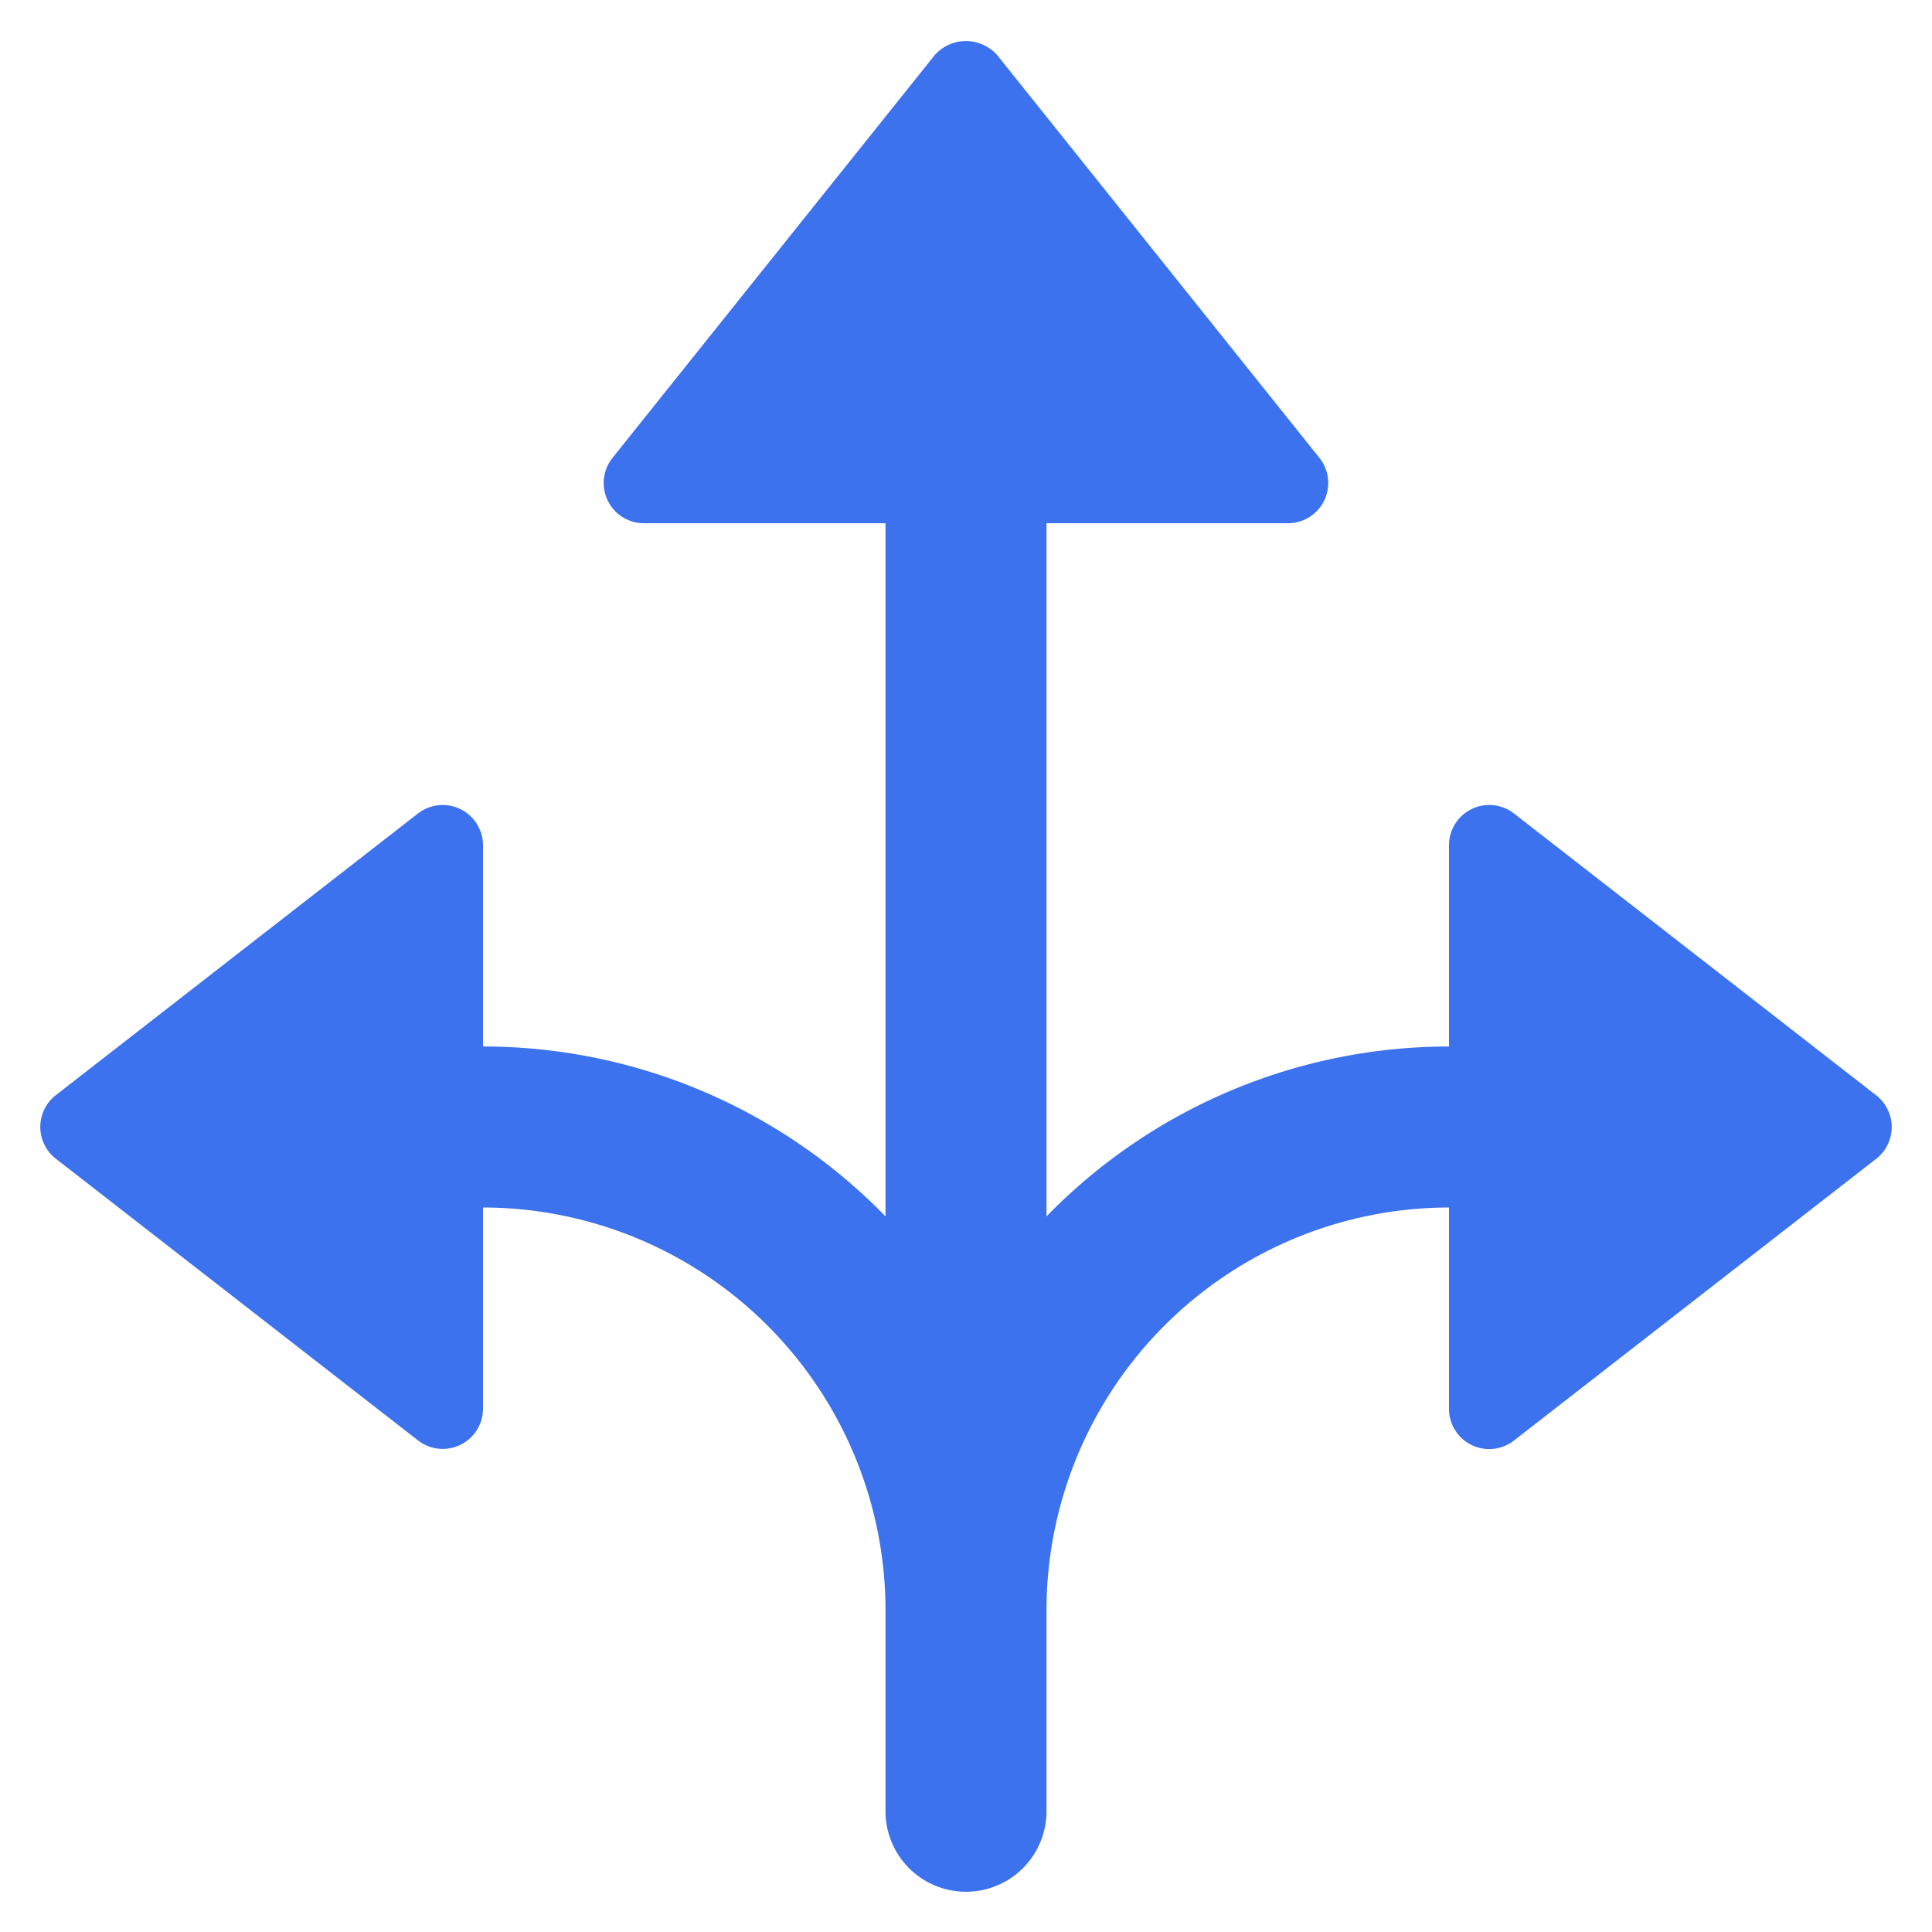 <svg width="48" height="48" fill="none" xmlns="http://www.w3.org/2000/svg"><path d="M37.614 20.21A1 1 0 0 0 36 21v5a13.955 13.955 0 0 0-10 4.221V13h6a1 1 0 0 0 .78-1.625l-8-10a1.037 1.037 0 0 0-1.562 0l-8 10A1 1 0 0 0 16 13h6v17.22A13.95 13.95 0 0 0 12 26v-5a1.001 1.001 0 0 0-1.614-.79l-9 7a1 1 0 0 0 0 1.577l9 7A1 1 0 0 0 12 35v-5a10.012 10.012 0 0 1 10 9.992V45a2 2 0 1 0 4 0v-5a10.011 10.011 0 0 1 10-10v5a.999.999 0 0 0 1.614.79l9-7a1 1 0 0 0 0-1.577l-9-7.003Z" fill="#3C72ED"/></svg>
